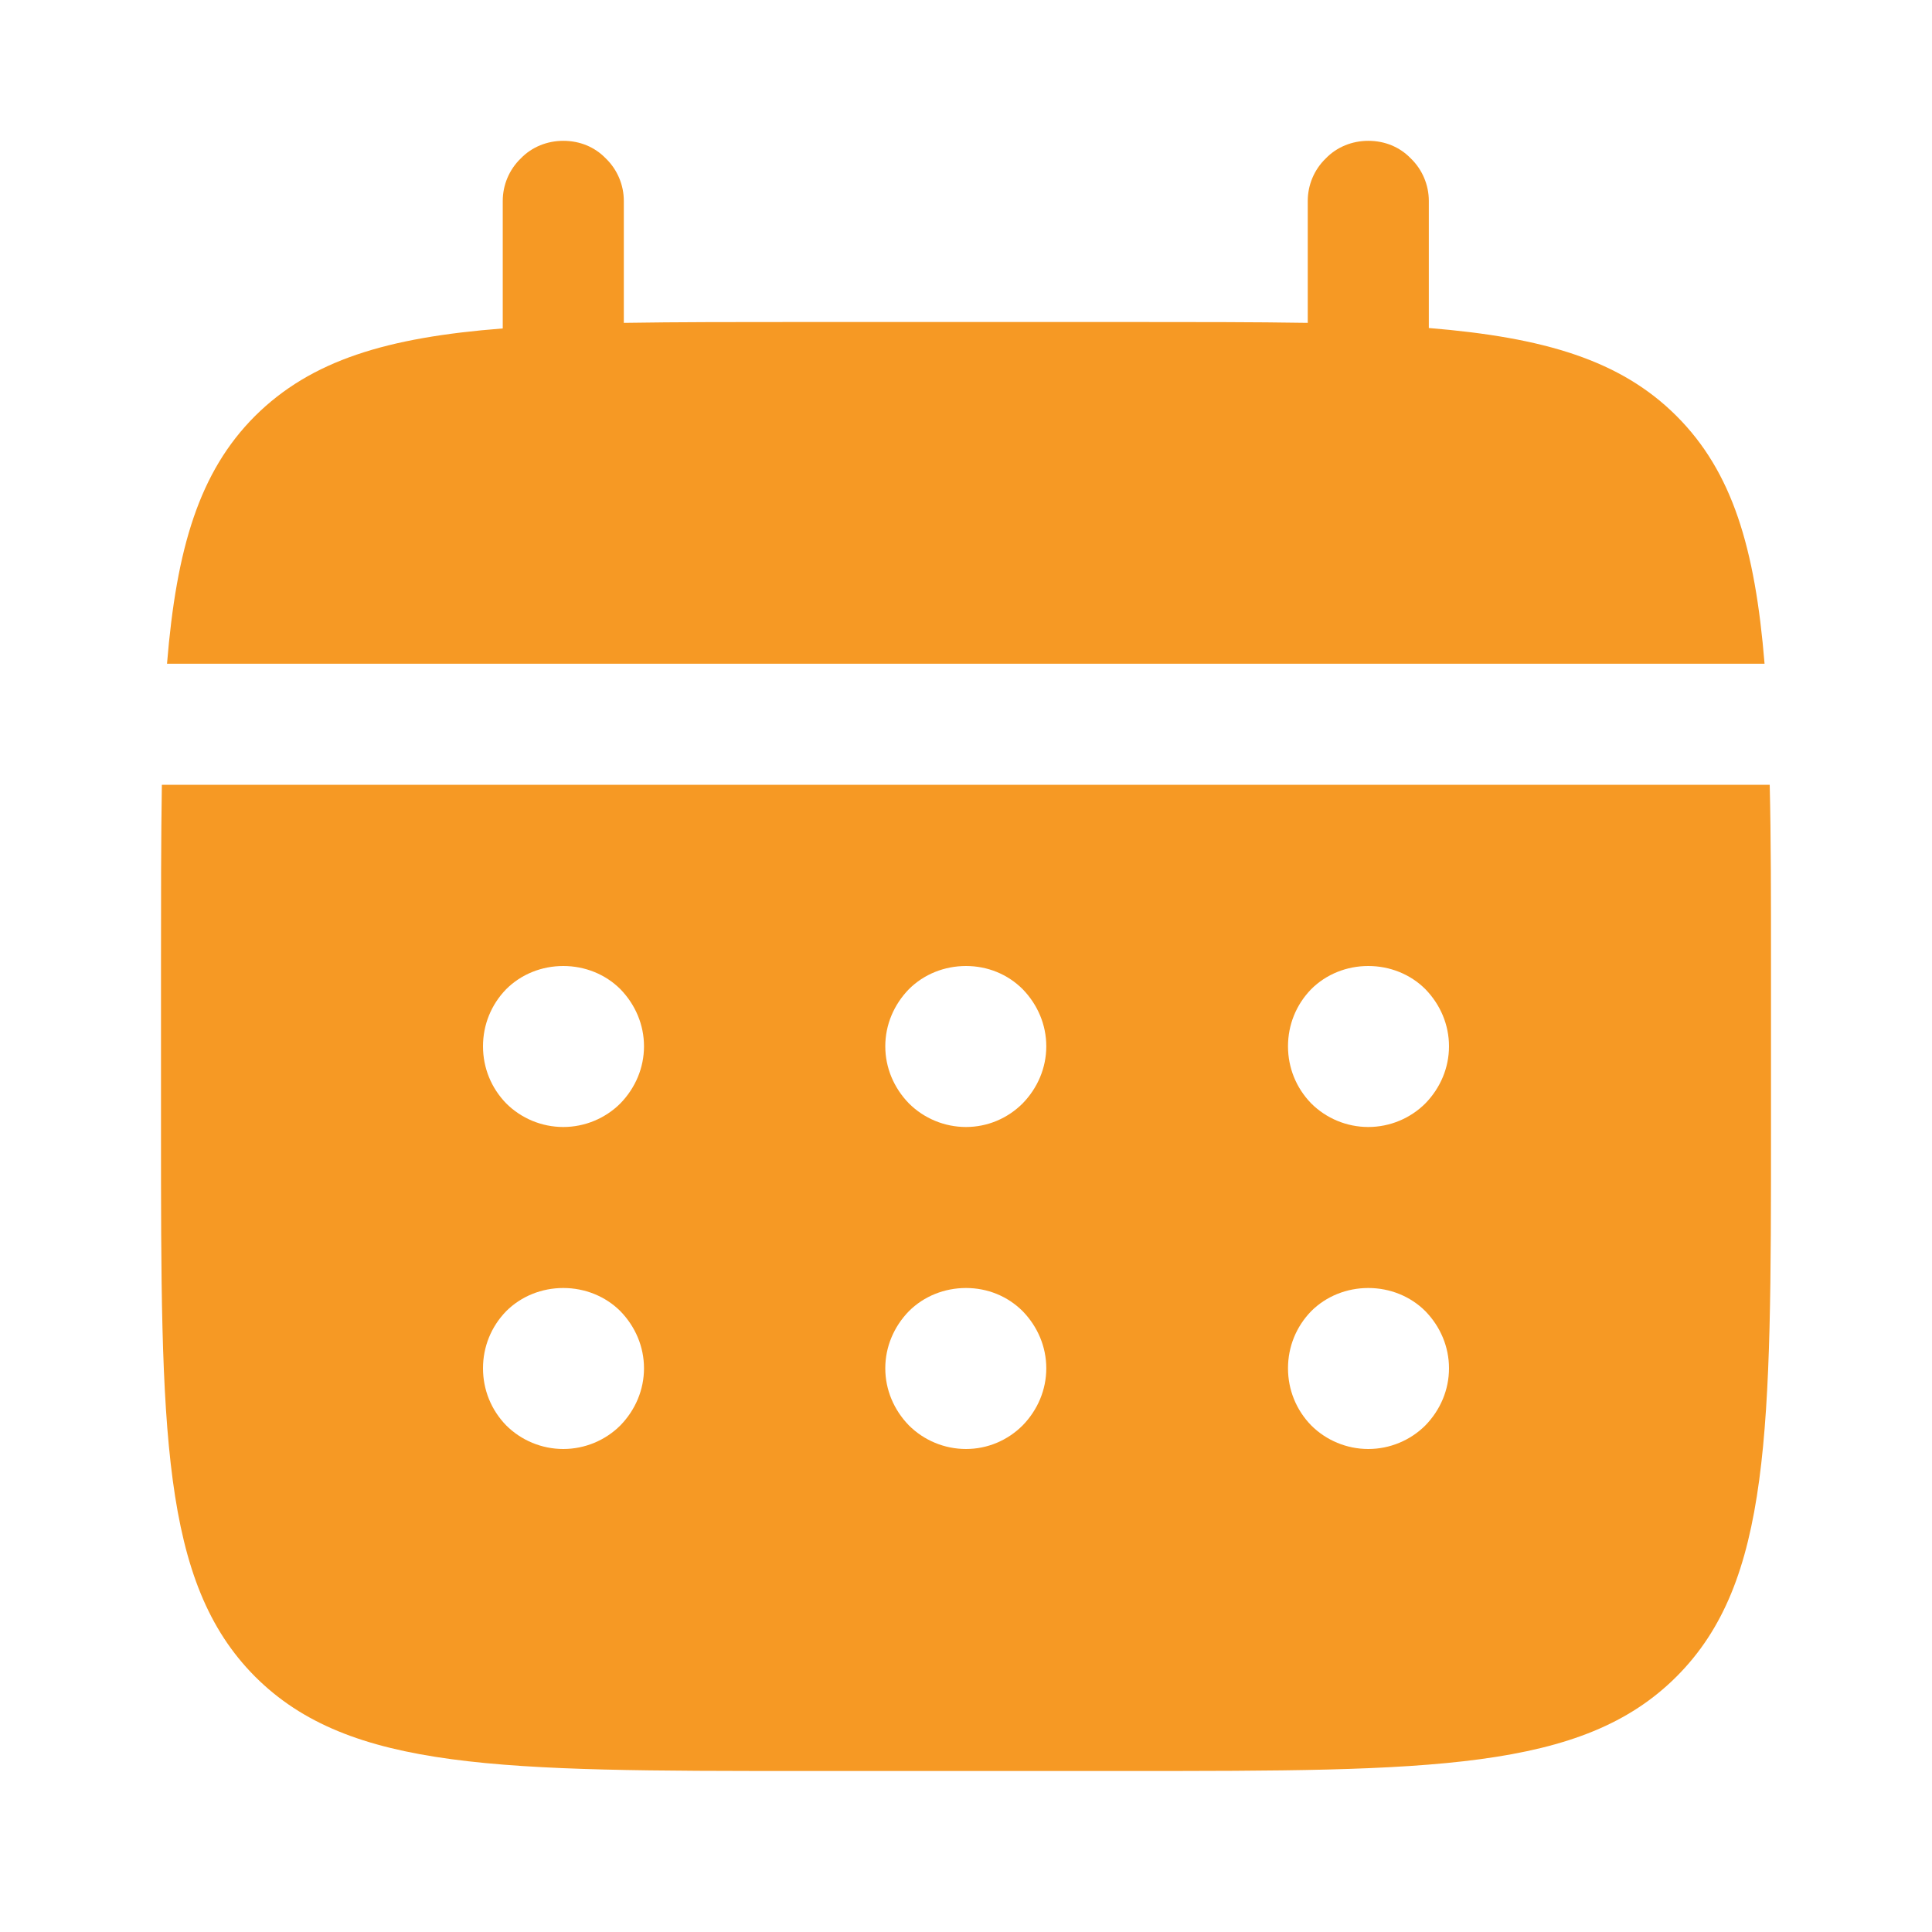 <?xml version="1.0" encoding="UTF-8"?>
<svg xmlns="http://www.w3.org/2000/svg" xmlns:xlink="http://www.w3.org/1999/xlink" width="45" height="45" viewBox="0 0 45 45" fill="none">
  <desc>
			Created with Pixso.
	</desc>
  <defs>
    <clipPath id="clip1739_5550">
      <rect id="solar:calendar-bold" rx="-0.5" width="44" height="44" transform="translate(0.5 0.5)" fill="white" fill-opacity="0"></rect>
    </clipPath>
  </defs>
  <rect id="solar:calendar-bold" rx="-0.5" width="44" height="44" transform="translate(0.5 0.5)" fill="#FFFFFF" fill-opacity="0"></rect>
  <g clip-path="url(#clip1739_5550)">
    <path id="Vector" d="M14.53 4.68C14.53 4.31 14.38 3.95 14.11 3.69C13.85 3.42 13.5 3.28 13.12 3.28C12.75 3.28 12.39 3.42 12.13 3.69C11.86 3.95 11.71 4.31 11.71 4.68L11.71 7.65C9.01 7.86 7.25 8.39 5.94 9.69C4.64 10.99 4.11 12.77 3.89 15.46L41.1 15.46C40.88 12.76 40.35 10.99 39.05 9.69C37.75 8.39 35.97 7.86 33.28 7.64L33.28 4.68C33.28 4.31 33.13 3.95 32.86 3.69C32.6 3.42 32.25 3.28 31.87 3.28C31.5 3.28 31.14 3.42 30.88 3.69C30.61 3.95 30.46 4.31 30.46 4.68L30.46 7.52C29.21 7.5 27.82 7.5 26.25 7.5L18.75 7.5C17.17 7.5 15.78 7.5 14.53 7.52L14.53 4.68Z" fill="#F69924" fill-opacity="1" fill-rule="nonzero"></path>
    <path id="Vector" d="M3.75 22.5C3.75 20.92 3.75 19.52 3.77 18.28L41.22 18.28C41.25 19.52 41.25 20.92 41.25 22.5L41.25 26.25C41.25 33.32 41.25 36.85 39.05 39.05C36.85 41.25 33.32 41.25 26.25 41.25L18.75 41.25C11.67 41.25 8.14 41.25 5.94 39.05C3.75 36.85 3.75 33.32 3.75 26.25L3.75 22.5ZM31.87 26.25C32.37 26.25 32.85 26.05 33.2 25.7C33.55 25.34 33.75 24.87 33.75 24.37C33.75 23.87 33.55 23.4 33.2 23.04C32.85 22.69 32.37 22.5 31.87 22.5C31.37 22.5 30.89 22.69 30.54 23.04C30.19 23.4 30 23.87 30 24.37C30 24.87 30.19 25.34 30.54 25.7C30.89 26.05 31.37 26.25 31.87 26.25ZM31.87 33.75C32.37 33.75 32.85 33.55 33.2 33.2C33.55 32.84 33.75 32.37 33.75 31.87C33.75 31.37 33.55 30.9 33.2 30.54C32.85 30.19 32.37 30 31.87 30C31.37 30 30.89 30.19 30.54 30.54C30.19 30.9 30 31.37 30 31.87C30 32.37 30.19 32.84 30.54 33.2C30.89 33.55 31.37 33.75 31.87 33.75ZM24.37 24.37C24.37 24.87 24.17 25.34 23.82 25.7C23.47 26.05 23 26.25 22.5 26.25C22 26.25 21.52 26.05 21.17 25.7C20.82 25.34 20.62 24.87 20.62 24.37C20.62 23.87 20.82 23.4 21.17 23.04C21.52 22.69 22 22.5 22.5 22.5C23 22.5 23.47 22.69 23.82 23.04C24.17 23.4 24.37 23.87 24.37 24.37ZM24.37 31.87C24.37 32.37 24.17 32.84 23.82 33.2C23.47 33.55 23 33.75 22.5 33.75C22 33.75 21.52 33.55 21.17 33.2C20.82 32.84 20.62 32.37 20.62 31.87C20.62 31.37 20.82 30.9 21.17 30.54C21.52 30.19 22 30 22.5 30C23 30 23.47 30.19 23.82 30.54C24.17 30.9 24.37 31.37 24.37 31.87ZM13.12 26.25C13.62 26.25 14.1 26.05 14.45 25.7C14.8 25.34 15 24.87 15 24.37C15 23.87 14.8 23.4 14.45 23.04C14.1 22.69 13.62 22.5 13.12 22.5C12.62 22.5 12.14 22.69 11.79 23.04C11.44 23.4 11.25 23.87 11.25 24.37C11.25 24.87 11.44 25.34 11.79 25.7C12.14 26.05 12.62 26.25 13.12 26.25ZM13.12 33.75C13.62 33.75 14.1 33.55 14.45 33.2C14.8 32.84 15 32.37 15 31.87C15 31.37 14.8 30.9 14.45 30.54C14.1 30.19 13.62 30 13.12 30C12.62 30 12.14 30.19 11.79 30.54C11.44 30.9 11.25 31.37 11.25 31.87C11.25 32.37 11.44 32.84 11.79 33.2C12.14 33.55 12.62 33.75 13.12 33.75Z" fill="#F69924" fill-opacity="1" fill-rule="evenodd"></path>
  </g>
</svg>
